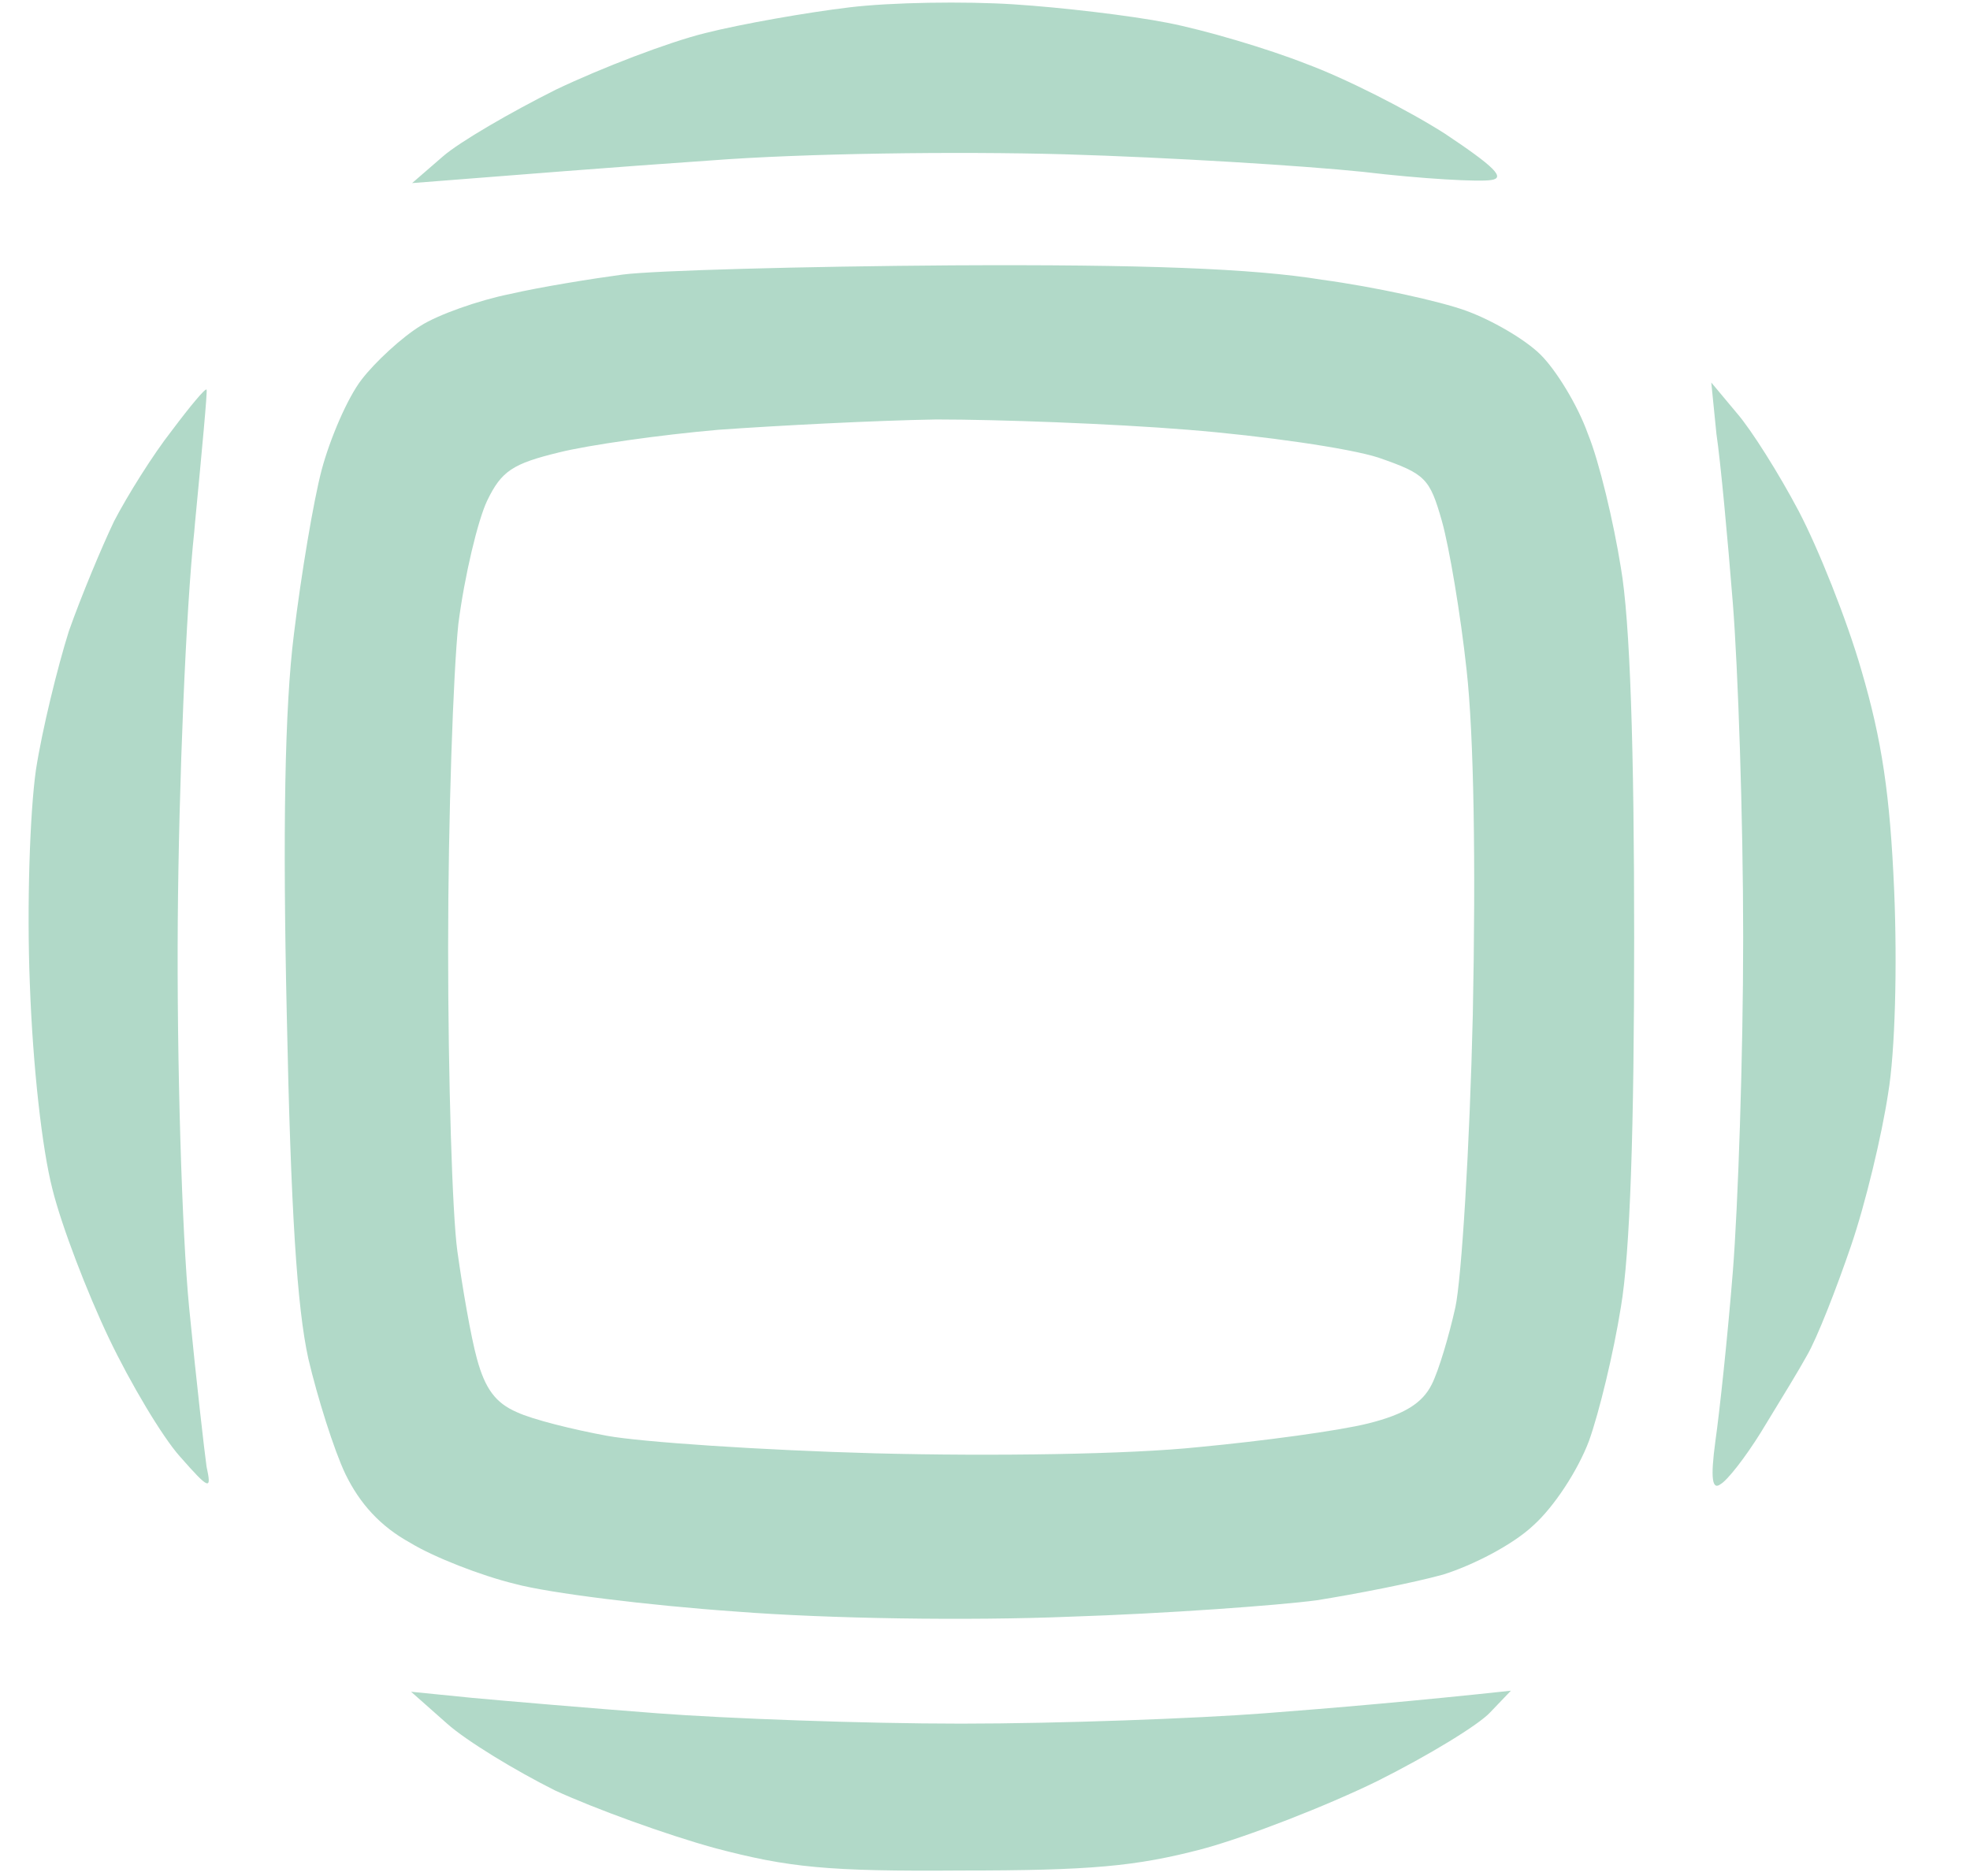 <svg width="21" height="20" viewBox="0 0 21 20" fill="none" xmlns="http://www.w3.org/2000/svg">
<path d="M7.516 0.353C7.91 0.254 8.601 0.133 9.05 0.079C9.499 0.024 10.288 0.013 10.803 0.046C11.318 0.079 12.052 0.166 12.446 0.243C12.841 0.32 13.509 0.517 13.925 0.681C14.342 0.835 15.01 1.174 15.404 1.426C15.93 1.777 16.051 1.897 15.897 1.919C15.777 1.941 15.163 1.908 14.528 1.832C13.892 1.766 12.468 1.678 11.351 1.645C10.2 1.613 8.568 1.634 7.571 1.711C6.606 1.777 5.5 1.865 4.393 1.952L4.722 1.667C4.897 1.514 5.445 1.196 5.927 0.955C6.409 0.725 7.121 0.451 7.516 0.353Z" fill="#B1D9C8"/>
<path fill-rule="evenodd" clip-rule="evenodd" d="M6.639 2.927C6.311 2.971 5.763 3.059 5.434 3.135C5.105 3.201 4.667 3.355 4.481 3.475C4.284 3.596 3.999 3.859 3.856 4.045C3.703 4.242 3.517 4.68 3.429 5.009C3.342 5.338 3.21 6.127 3.133 6.762C3.035 7.54 3.013 8.855 3.057 10.816C3.1 12.909 3.166 13.938 3.287 14.486C3.385 14.902 3.561 15.461 3.681 15.713C3.835 16.031 4.054 16.272 4.371 16.447C4.623 16.601 5.127 16.798 5.489 16.886C5.85 16.984 6.913 17.116 7.845 17.181C8.831 17.258 10.321 17.28 11.405 17.236C12.424 17.203 13.618 17.116 14.035 17.061C14.451 16.995 15.065 16.875 15.383 16.787C15.7 16.688 16.128 16.469 16.347 16.261C16.566 16.064 16.818 15.68 16.938 15.363C17.048 15.056 17.201 14.421 17.278 13.938C17.377 13.358 17.42 12.043 17.42 9.994C17.42 7.978 17.377 6.62 17.278 6.05C17.201 5.568 17.048 4.921 16.927 4.626C16.818 4.319 16.588 3.946 16.423 3.782C16.259 3.618 15.897 3.409 15.623 3.311C15.35 3.212 14.659 3.059 14.09 2.982C13.355 2.862 12.183 2.818 10.145 2.829C8.546 2.84 6.968 2.884 6.639 2.927ZM9.981 4.472C10.638 4.472 11.854 4.516 12.665 4.582C13.476 4.647 14.385 4.779 14.692 4.878C15.196 5.053 15.24 5.097 15.371 5.557C15.448 5.831 15.569 6.543 15.634 7.145C15.711 7.836 15.733 9.194 15.7 10.816C15.667 12.229 15.58 13.632 15.514 13.938C15.448 14.234 15.339 14.607 15.262 14.76C15.163 14.957 14.977 15.078 14.583 15.176C14.276 15.253 13.465 15.363 12.775 15.428C12.041 15.505 10.595 15.527 9.324 15.494C8.118 15.461 6.837 15.374 6.475 15.308C6.113 15.242 5.675 15.133 5.511 15.056C5.281 14.957 5.171 14.804 5.084 14.486C5.018 14.245 4.93 13.73 4.875 13.336C4.821 12.941 4.777 11.495 4.777 10.104C4.777 8.712 4.832 7.167 4.886 6.652C4.952 6.137 5.094 5.546 5.193 5.338C5.346 5.02 5.467 4.943 5.96 4.823C6.267 4.746 7.034 4.636 7.658 4.582C8.272 4.538 9.324 4.483 9.981 4.472Z" fill="#B1D9C8"/>
<path d="M1.216 5.557C1.358 5.283 1.632 4.845 1.83 4.593C2.027 4.33 2.191 4.133 2.202 4.154C2.213 4.165 2.152 4.809 2.078 5.583L2.078 5.584L2.071 5.666C1.983 6.477 1.906 8.351 1.895 9.83C1.884 11.309 1.939 13.149 2.016 13.938C2.092 14.716 2.18 15.483 2.202 15.637C2.257 15.889 2.235 15.889 1.917 15.527C1.731 15.319 1.391 14.749 1.161 14.267C0.931 13.785 0.657 13.073 0.559 12.678C0.449 12.251 0.35 11.375 0.318 10.487C0.285 9.654 0.318 8.668 0.383 8.208C0.449 7.781 0.613 7.113 0.734 6.729C0.865 6.357 1.085 5.831 1.216 5.557Z" fill="#B1D9C8"/>
<path d="M18.297 4.626C18.341 4.921 18.417 5.743 18.472 6.433C18.527 7.124 18.582 8.723 18.582 9.994C18.582 11.265 18.527 12.865 18.472 13.555C18.417 14.245 18.33 15.056 18.286 15.363C18.231 15.768 18.253 15.889 18.341 15.823C18.417 15.779 18.604 15.538 18.768 15.275C18.796 15.228 18.828 15.177 18.86 15.124L18.86 15.124C19.003 14.89 19.172 14.614 19.261 14.453C19.37 14.267 19.579 13.73 19.732 13.281C19.886 12.832 20.061 12.098 20.127 11.659C20.203 11.21 20.225 10.29 20.192 9.501C20.148 8.471 20.061 7.891 19.842 7.145C19.688 6.609 19.381 5.842 19.173 5.447C18.965 5.053 18.669 4.582 18.516 4.406L18.242 4.078L18.297 4.626Z" fill="#B1D9C8"/>
<path d="M5.916 19.088C5.5 18.88 4.974 18.562 4.766 18.376L4.382 18.036L5.04 18.102C5.401 18.135 6.289 18.211 7.012 18.266C7.735 18.321 9.192 18.376 10.244 18.376C11.296 18.376 12.753 18.321 13.476 18.266C14.199 18.211 15.087 18.135 16.106 18.025L15.886 18.255C15.766 18.387 15.229 18.715 14.681 18.989C14.144 19.252 13.301 19.581 12.819 19.712C12.107 19.899 11.624 19.942 10.244 19.942C8.82 19.953 8.403 19.91 7.614 19.701C7.1 19.559 6.344 19.285 5.916 19.088Z" fill="#B1D9C8"/>
</svg>
